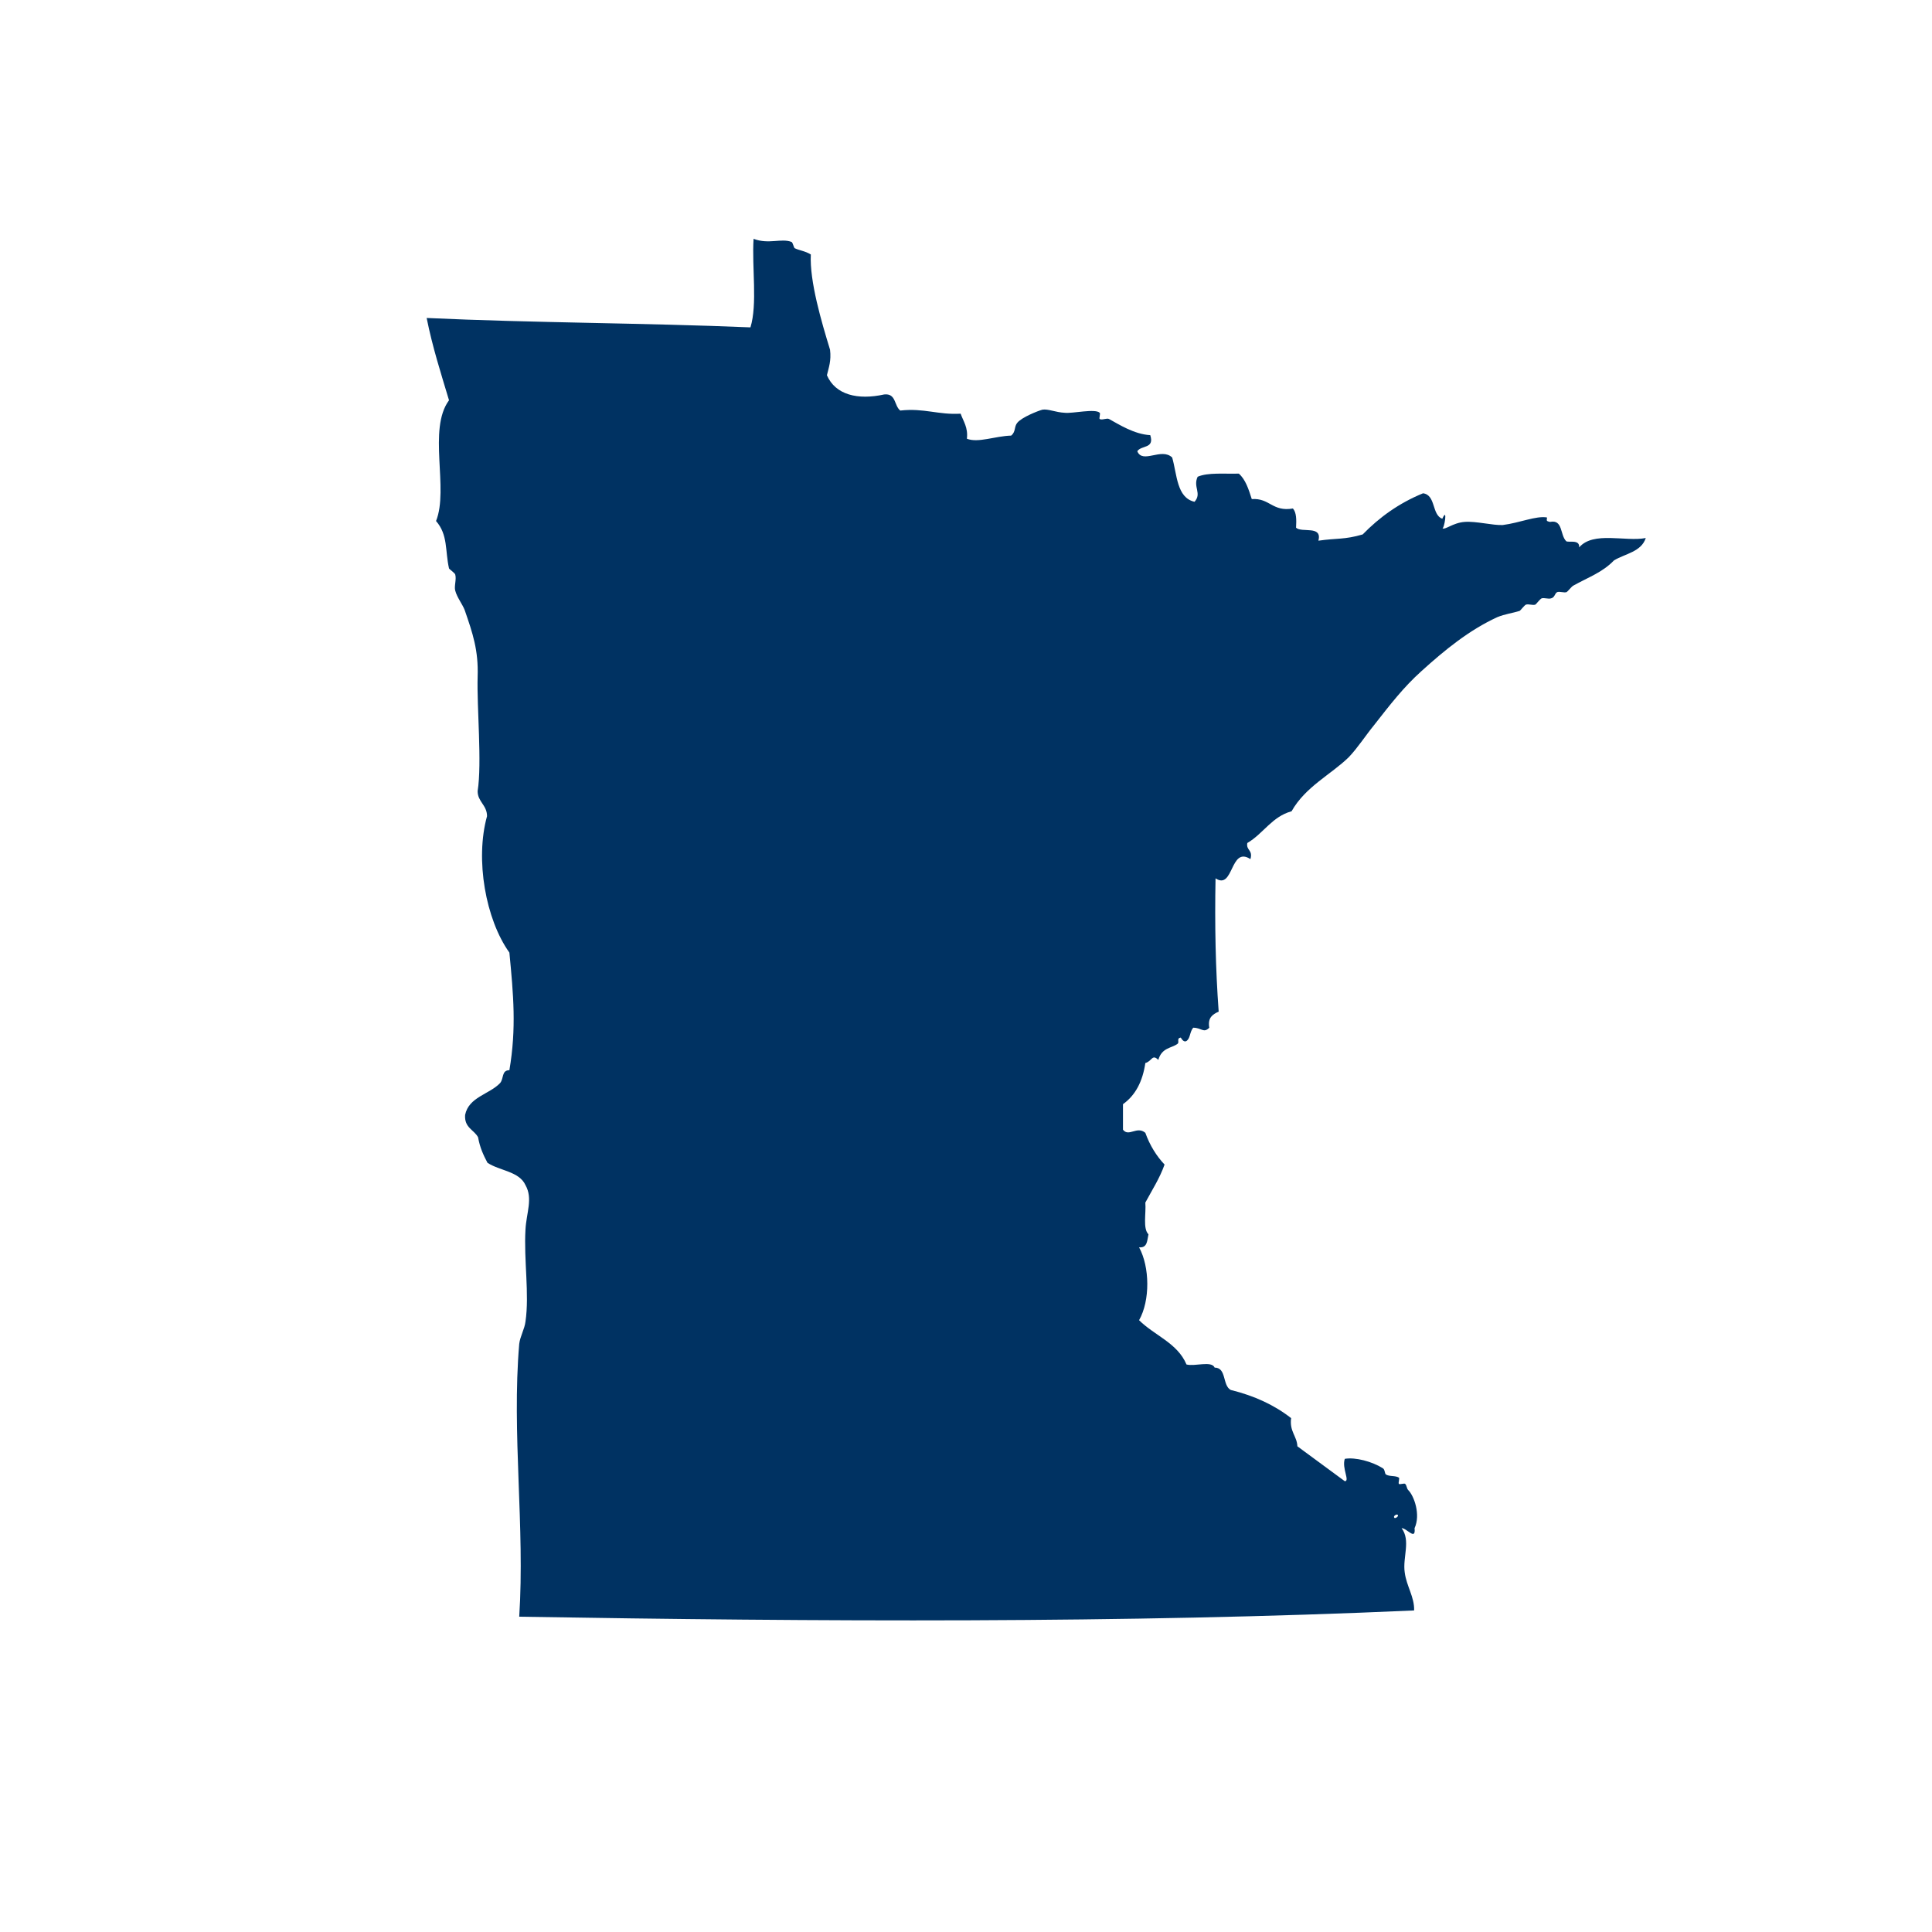 <?xml version="1.0" encoding="UTF-8"?> <svg xmlns="http://www.w3.org/2000/svg" version="1.1" viewBox="0 0 432 432"><defs><style> .cls-1 { fill: #003262; } </style></defs><g><g id="Layer_1"><path class="cls-1" d="M345.9,116c-.2.6.3.6.7.7,2.9-.6,2.2,2.9,3.6,4.3.4.4,3.1-.5,2.9,1.4,3.2-3.7,10.4-1.2,14.9-2.1-1,3.1-4.6,3.5-7.1,5-2.6,2.7-5.6,3.7-9.2,5.7-.3.2-1.2,1.3-1.4,1.4-.6.2-1.5-.2-2.1,0-.6.3-.5,1.2-1.4,1.4-.6.2-1.5-.2-2.1,0-.4.2-1.2,1.3-1.4,1.4-.6.2-1.5-.2-2.1,0-.4.2-1.2,1.3-1.4,1.4-1.6.5-3.3.7-5,1.4-6.3,2.9-11.7,7.3-17,12.1-4,3.6-7,7.5-10.6,12.1-1.8,2.2-3.6,5-5.6,7.1-4,3.9-9.7,6.6-12.8,12.1-4.4,1.2-6.3,5-9.9,7.1-.3,1.7,1.3,1.5.7,3.6-4.6-3-3.7,7-7.8,4.3-.2,10.4,0,20.2.7,29.8-1.3.6-2.5,1.3-2.1,3.6-1.3,1.3-1.7,0-3.6,0-.8,1-.6,2.2-1.4,2.9-.8.6-1.3-.7-1.4-.7-1,.2-.2,1-.7,1.4-1.3,1-3.5.8-4.3,3.6-1.4-1.4-1.4.3-2.9.7-.6,4.1-2.2,7.2-5,9.2v5.7c1.3,1.7,3.1-.9,5,.7,1,2.8,2.5,5.2,4.3,7.1-1.1,3.1-2.8,5.7-4.3,8.5.2,2.4-.6,5.8.7,7.1-.3,1.3-.2,3.1-2.1,2.9,2.4,4.4,2.5,11.9,0,16.3,3.4,3.4,8.6,5.1,10.6,9.9,1.9.5,5.6-.9,6.3.7,2.7,0,1.7,4,3.6,5,5.3,1.3,9.8,3.4,13.5,6.3-.4,3,1.3,4,1.4,6.3,3.5,2.6,7.1,5.2,10.6,7.8,1.2,0-.7-2.9,0-5,2.4-.4,6.1.6,8.5,2.1.5.3.4,1.2.7,1.4.8.5,2.1.2,2.9.7.2.2-.2,1.2,0,1.4s1.2-.2,1.4,0c.4.4.3,1,.7,1.4,1.3,1.3,2.8,5.5,1.4,8.5.3,2.9-1.7,0-2.9,0,2.1,2.8.2,6.5.7,9.9.4,3.1,2.2,5.5,2.1,8.5-64.3,2.9-133.9,2.5-200.1,1.4,1.3-20-1.7-41,0-61,.2-1.7,1.2-3.3,1.4-5,.9-6.1-.4-13.8,0-20.6.2-3.7,1.7-6.9,0-9.9-1.4-3.1-5.8-3.2-8.5-5-.9-1.7-1.7-3.4-2.1-5.7-.9-1.7-3.1-2.1-2.9-5,.8-4,5.4-4.6,7.8-7.1.9-1,.3-2.9,2.1-2.9,1.6-9.4.9-16.9,0-26.3-5.3-7.4-7.7-20.8-5-30.5,0-2.5-2.1-3.2-2.1-5.6,1-6.4-.2-18.6,0-25.6.2-5.9-1.1-9.7-2.9-14.9-.5-1.3-1.7-2.8-2.1-4.3-.3-1,.3-2.5,0-3.6,0-.3-1.3-1.2-1.4-1.4-.9-4-.2-7.5-2.9-10.6,2.9-7.2-1.9-20.5,2.9-27-1.8-6-3.7-11.9-5-18.4,23.7,1.1,48.6,1.1,72.4,2.1,1.6-5.2.3-13.4.7-19.8,3.4,1.3,6.2-.2,8.5.7.3.2.5,1.3.7,1.4,1,.5,2.3.6,3.6,1.4-.3,6,2.4,15.1,4.3,21.3.3,2.5-.3,4-.7,5.7,1.9,4.4,6.9,5.6,12.8,4.3,2.7-.3,2.2,2.5,3.6,3.6,5.3-.6,8.5,1,13.5.7.6,1.7,1.7,3.1,1.4,5.6,2.5,1,6.3-.6,9.9-.7,1.1-.9.6-2,1.4-2.9,1-1.2,4.5-2.6,5.6-2.9,1.3-.2,2.9.6,5,.7,1.7.2,6.8-1,7.8,0,.2.2-.2,1.3,0,1.4.6.3,1.6-.3,2.1,0,2.2,1.2,5.6,3.4,9.2,3.6,1,3.1-2,2.2-2.9,3.6,1.2,2.9,5.4-.9,7.8,1.4,1.1,3.8,1,9,5,9.9,1.7-1.9-.4-3.3.7-5.6,2.3-1,6-.6,9.2-.7,1.5,1.3,2.2,3.5,2.9,5.7,4-.3,4.6,2.9,9.2,2.1.8.9.8,2.5.7,4.3,1.3,1.2,5.9-.6,5,2.9,4.1-.6,5.8-.2,9.9-1.4,3.7-3.8,8.1-7,13.5-9.2,2.9.4,1.9,4.8,4.3,5.7,1.3-2.9.4,2.5,0,2.1.6.5,2.3-1.2,5-1.4,2.5-.2,6.3.8,8.5.7,3.9-.5,7.4-2.1,9.9-1.7h0ZM312.5,338.7c-.2-.2-1.1.3-.7.7.2.2,1.1-.4.7-.7Z"></path></g></g></svg> 